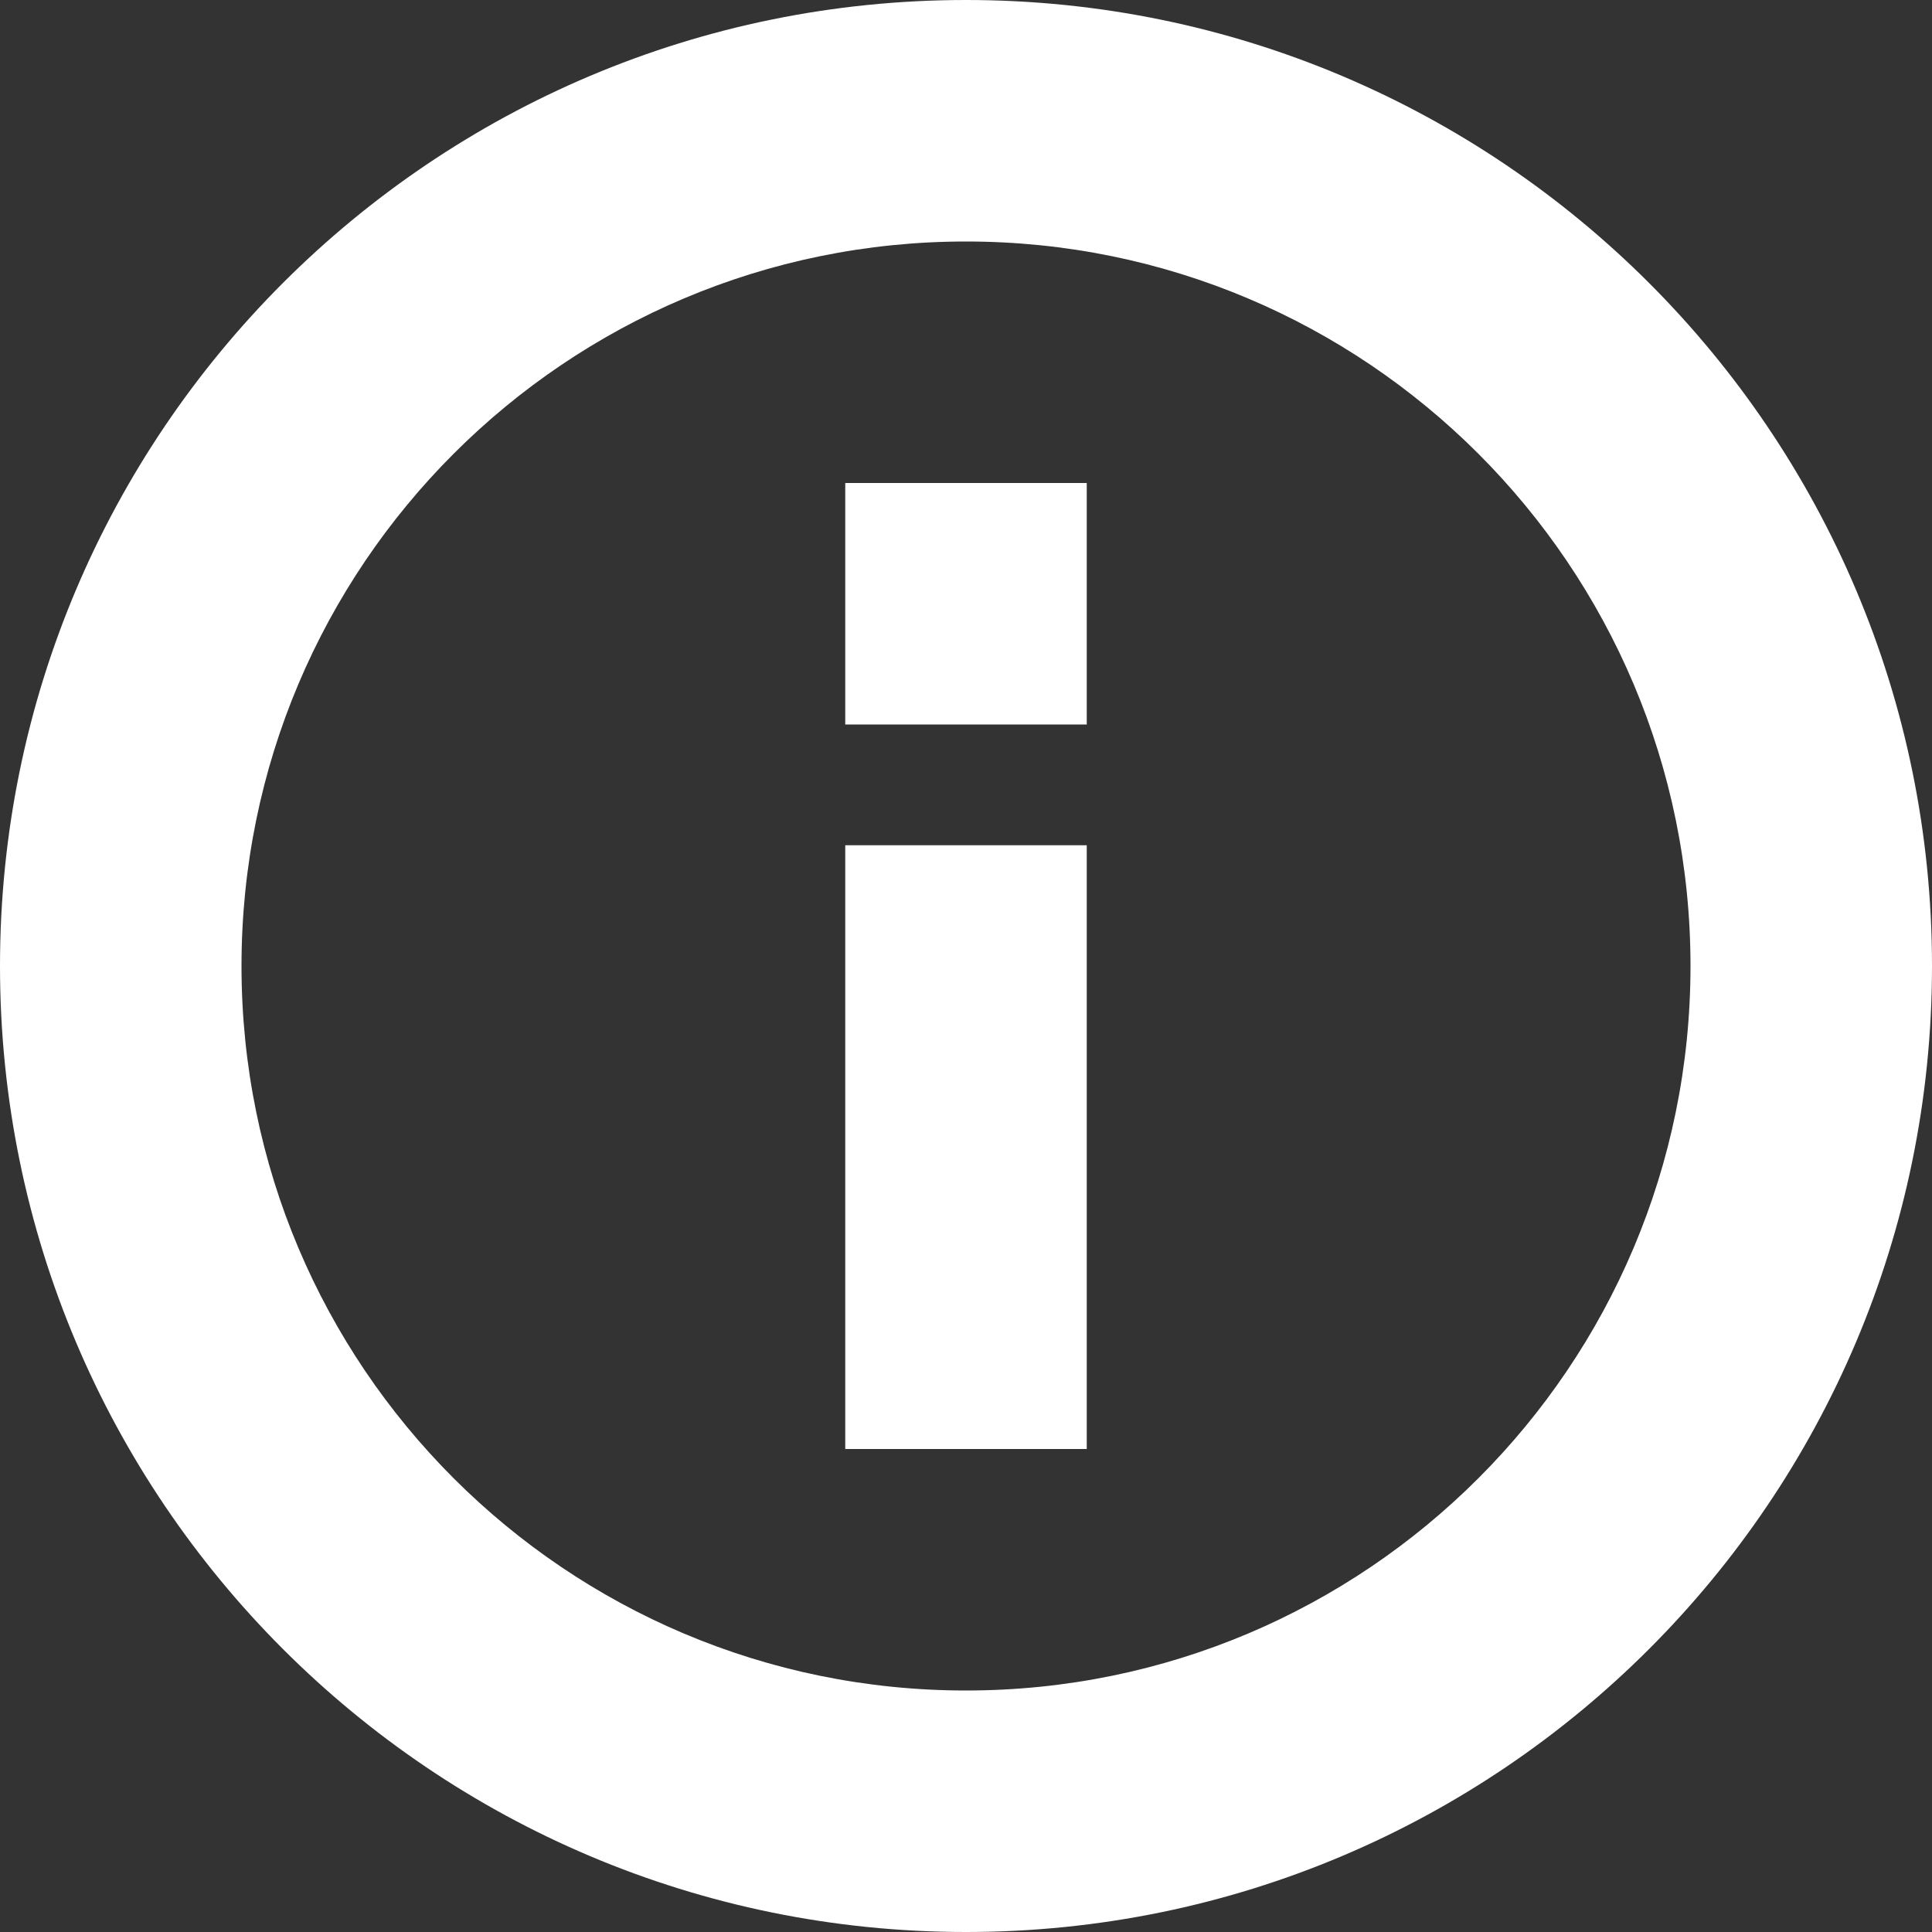 <svg width="16" height="16" viewBox="0 0 16 16" fill="none" xmlns="http://www.w3.org/2000/svg">
<rect x="0" y="0" width="16" height="16" fill="#333333" stroke="none"/>
<g clip-path="url(#clip0_4538_52697)">
<path fill-rule="evenodd" clip-rule="evenodd" d="M8 14C11.314 14 14 11.314 14 8C14 4.686 11.314 2 8 2C4.686 2 2 4.686 2 8C2 11.314 4.686 14 8 14ZM8 16C12.418 16 16 12.418 16 8C16 3.582 12.418 0 8 0C3.582 0 -0 3.582 -0 8C-0 12.418 3.582 16 8 16Z" fill="white"/>
<path d="M9 4H7V6H9V4Z" fill="white"/>
<path d="M9 7H7V12H9V7Z" fill="white"/>
</g>
<defs>
<clipPath id="clip0_4538_52697">
<rect width="16" height="16" fill="white"/>
</clipPath>
</defs>
</svg>
